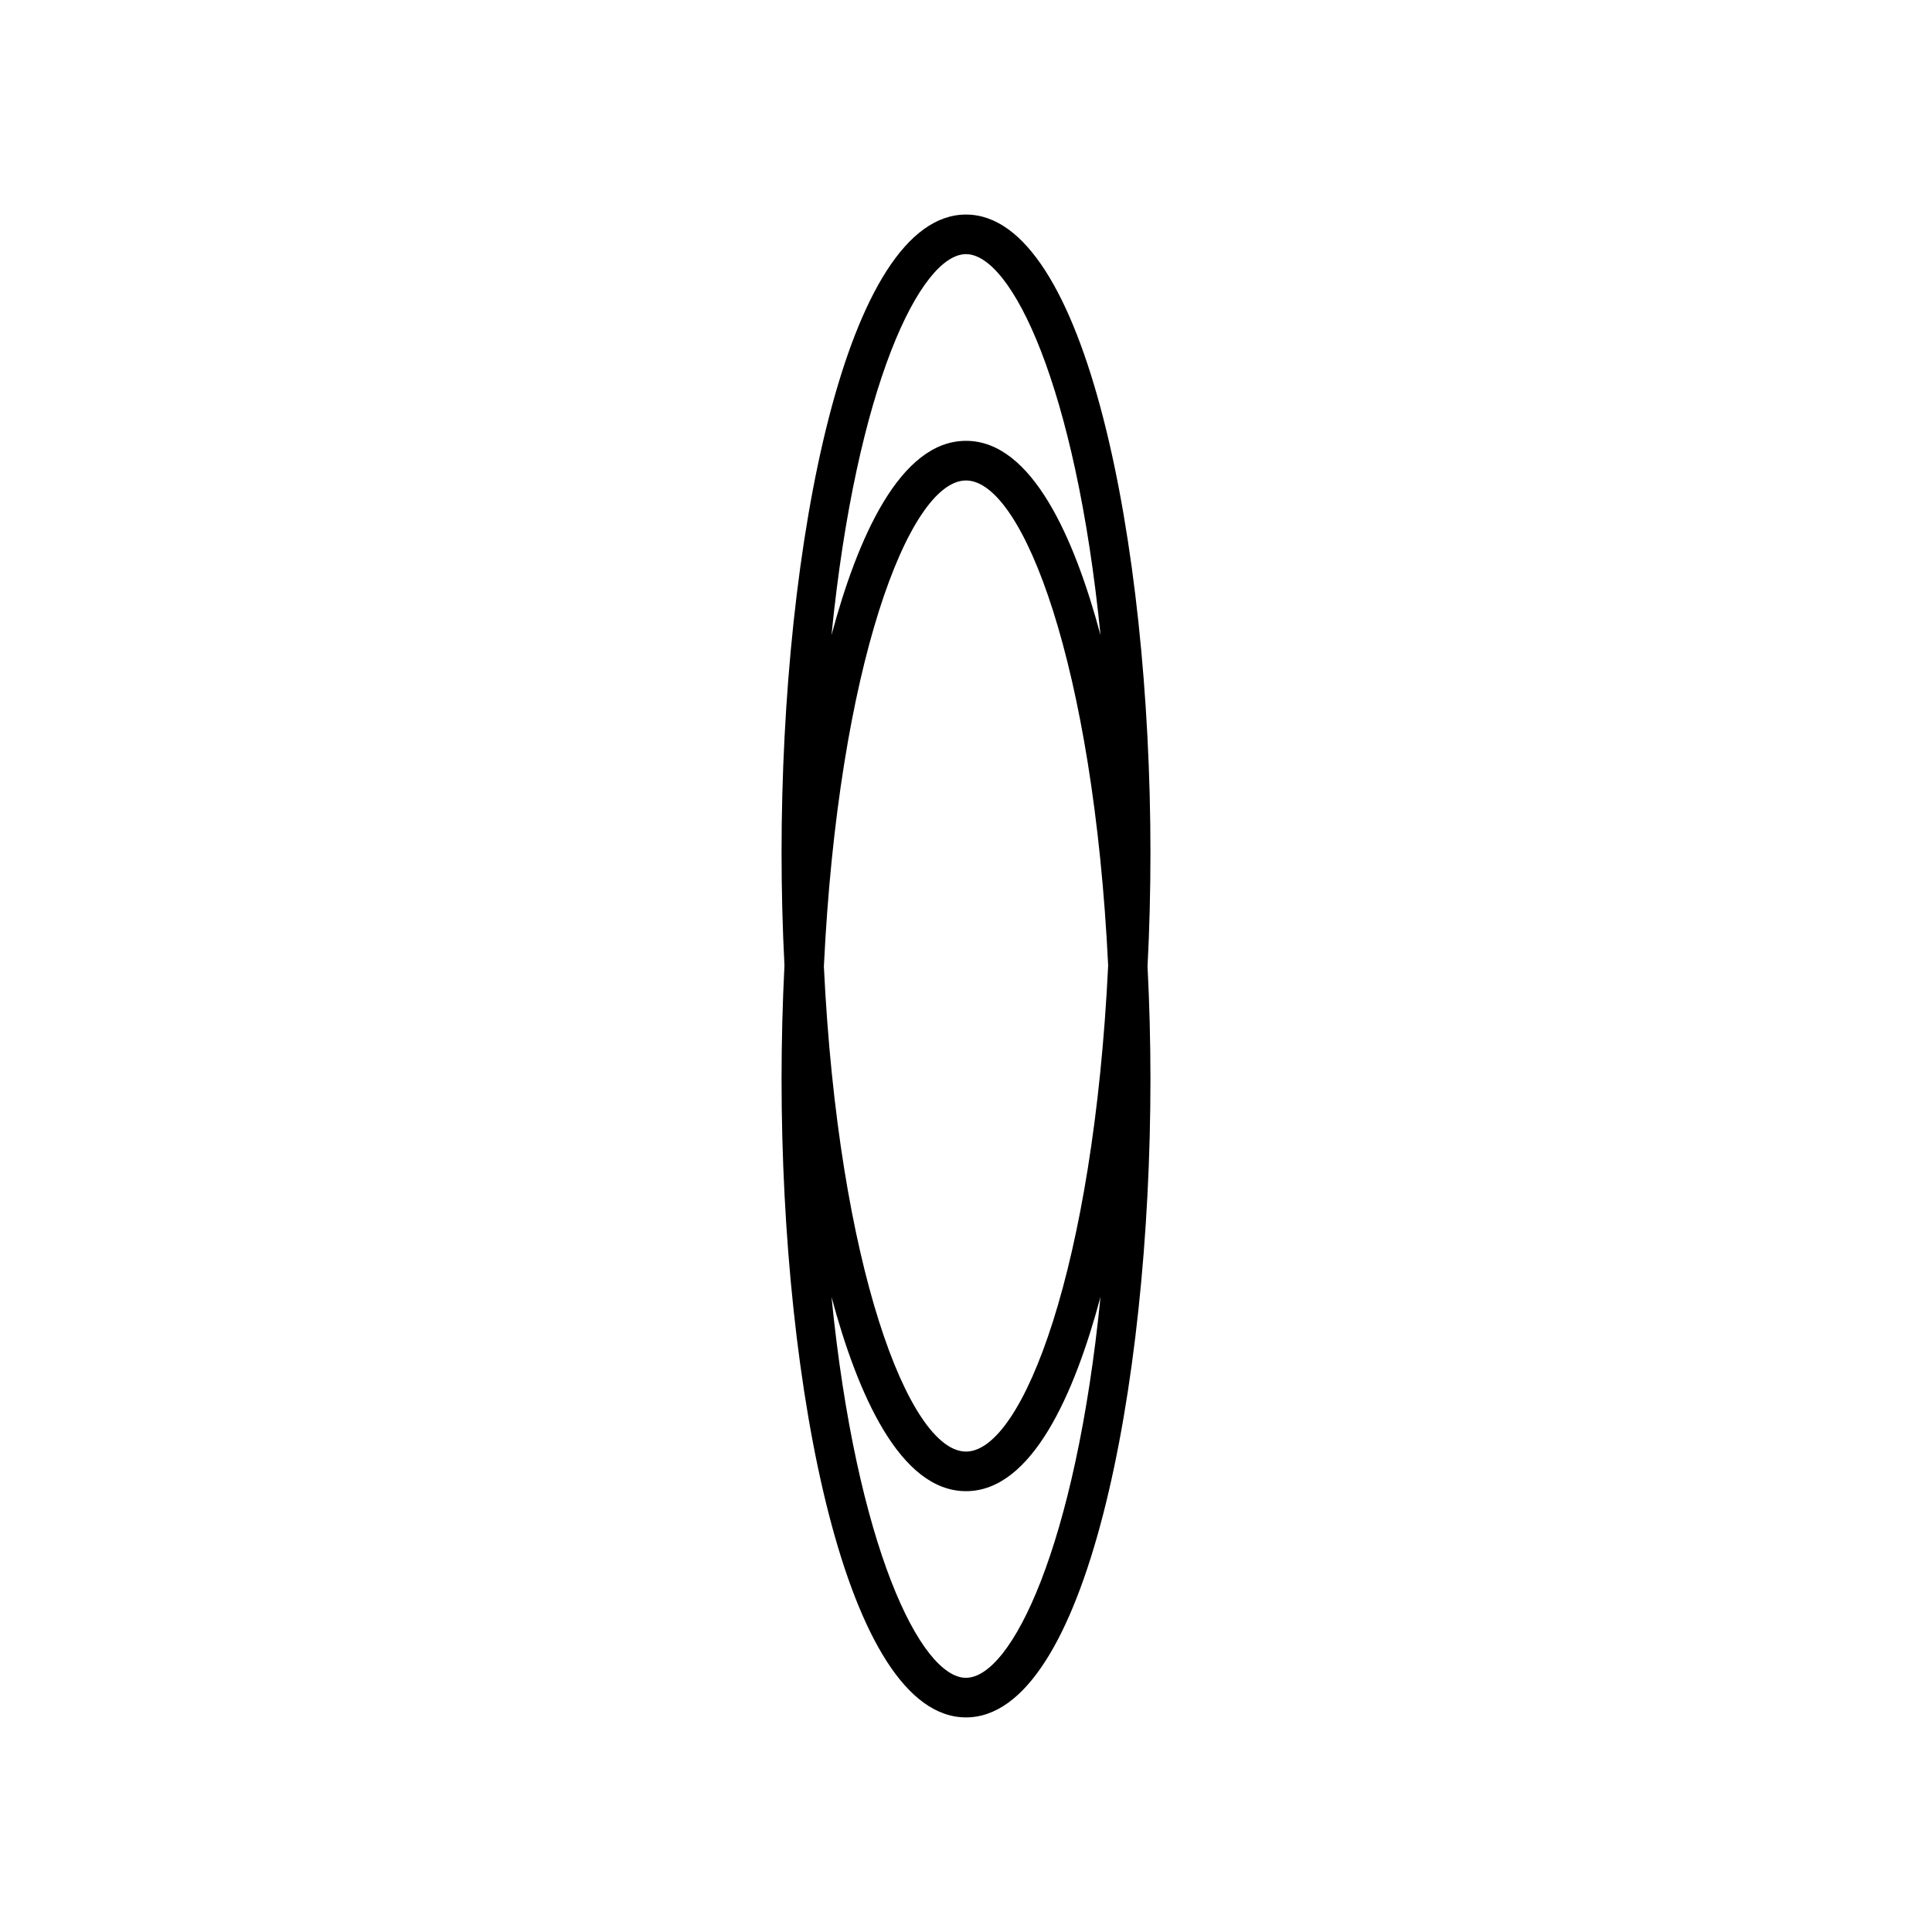 <?xml version="1.0" encoding="UTF-8"?>
<!-- Uploaded to: SVG Repo, www.svgrepo.com, Generator: SVG Repo Mixer Tools -->
<svg fill="#000000" width="800px" height="800px" version="1.1" viewBox="144 144 512 512" xmlns="http://www.w3.org/2000/svg">
 <path d="m448.88 370.01c0-82-17.137-169.15-48.879-169.15-31.746 0-48.879 87.148-48.879 169.15 0 9.836 0.258 19.969 0.766 29.852-0.508 10.051-0.766 20.184-0.766 30.117 0 82 17.129 169.15 48.879 169.15s48.879-87.148 48.879-169.15c0-9.855-0.262-19.988-0.77-29.852 0.512-9.93 0.77-20.062 0.77-30.117zm-48.879-158.66c12.035 0 29.074 34.867 35.648 100.98-6.859-25.609-18.125-51.504-35.648-51.504-17.52 0-28.785 25.879-35.645 51.484 6.574-66.098 23.609-100.96 35.645-100.96zm0 377.29c-12.035 0-29.062-34.855-35.645-100.95 6.859 25.609 18.125 51.488 35.645 51.488 17.523 0 28.789-25.895 35.648-51.504-6.574 66.098-23.617 100.96-35.648 100.96zm0-59.957c-15.129 0-33.828-49.246-37.664-128.55 3.832-79.555 22.535-128.8 37.664-128.8s33.832 49.242 37.672 128.54c-3.84 79.562-22.543 128.81-37.672 128.81z"/>
</svg>